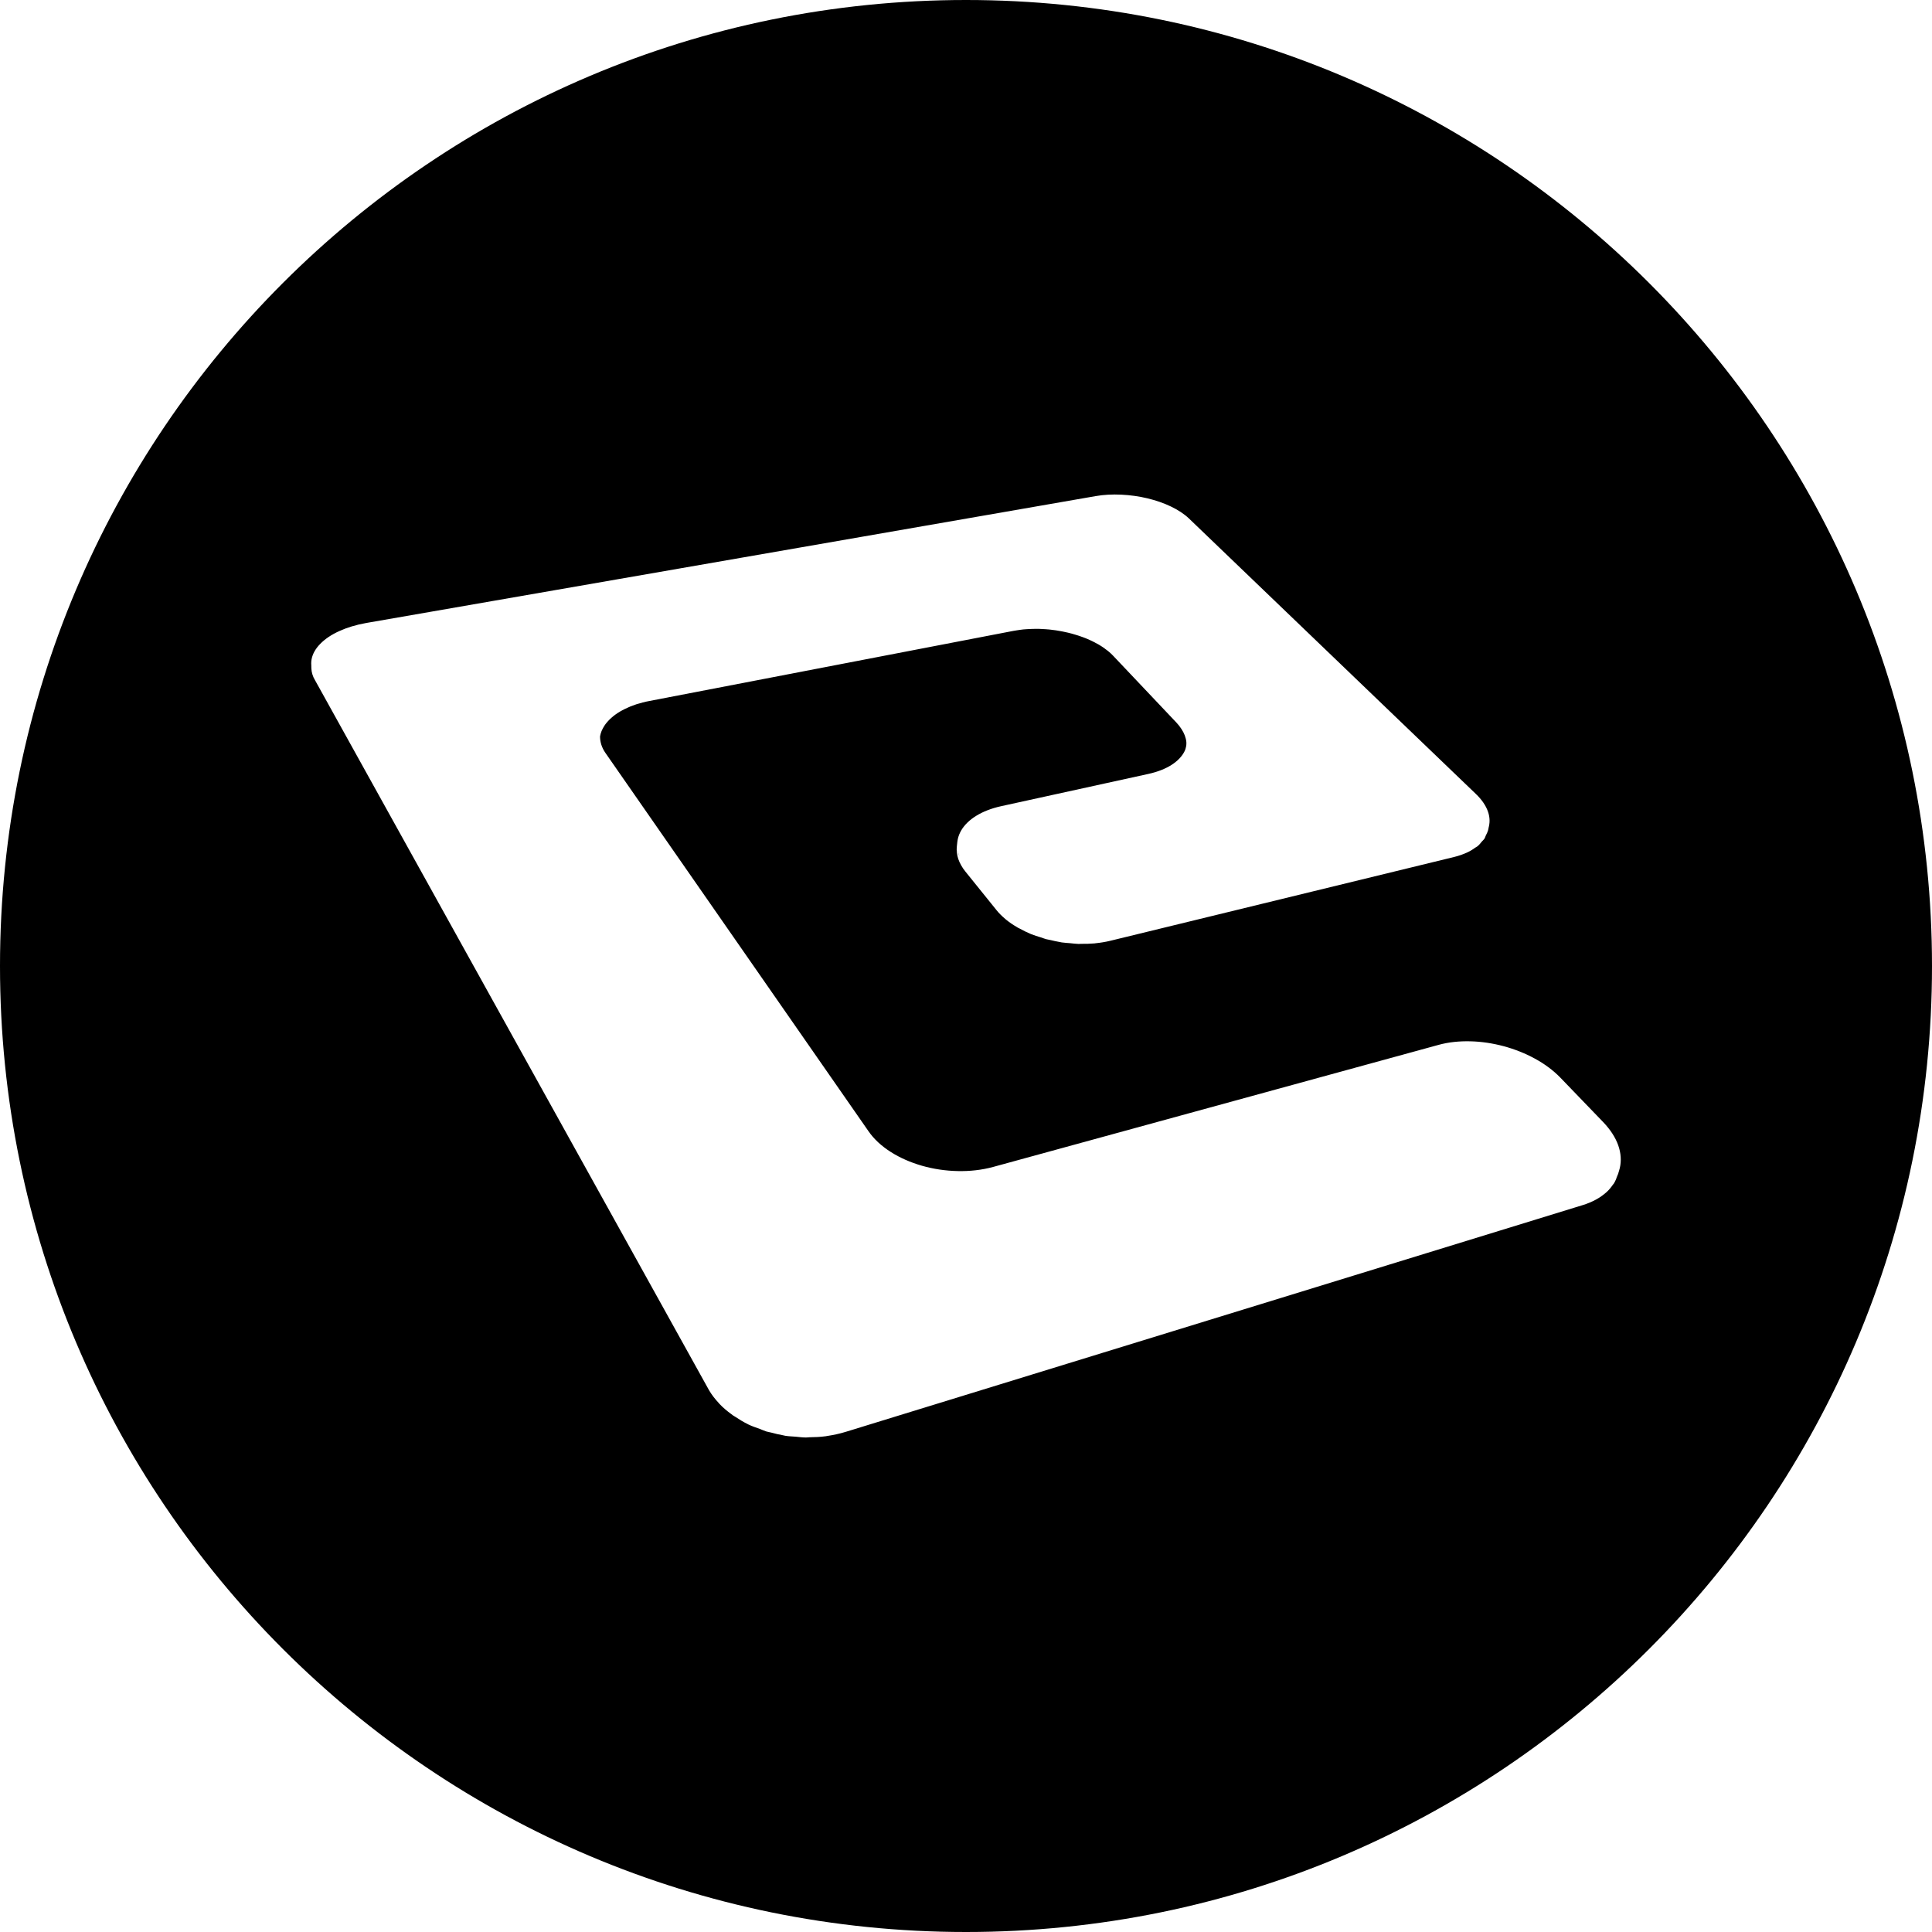 <svg xmlns="http://www.w3.org/2000/svg" xmlns:xlink="http://www.w3.org/1999/xlink" width="55px" height="55px" viewBox="0 0 55 55"><title>Fill 98</title><g id="Home" stroke="none" stroke-width="1" fill="none" fill-rule="evenodd"><g id="header" transform="translate(-230, -21)" fill="#000000"><path d="M276.113,54.249 C276.089,54.351 276.049,54.448 275.995,54.54 C276,54.53 276.006,54.52 276.012,54.511 C276.021,54.495 276.03,54.479 276.038,54.461 C276.046,54.445 276.053,54.429 276.06,54.412 C276.064,54.402 276.068,54.392 276.072,54.383 C276.075,54.373 276.079,54.363 276.082,54.354 C276.086,54.344 276.089,54.335 276.092,54.324 C276.095,54.314 276.098,54.305 276.101,54.295 C276.089,54.336 276.078,54.378 276.065,54.42 C276.061,54.435 276.05,54.449 276.045,54.465 C276.018,54.544 275.986,54.624 275.94,54.698 C275.934,54.705 275.925,54.713 275.92,54.72 C275.867,54.799 275.806,54.873 275.73,54.942 C275.728,54.944 275.727,54.945 275.725,54.947 C275.723,54.949 275.719,54.95 275.717,54.953 C275.634,55.025 275.54,55.091 275.434,55.15 C275.433,55.151 275.432,55.151 275.431,55.151 C275.318,55.213 275.192,55.265 275.053,55.308 L254.075,61.762 C253.899,61.816 253.719,61.854 253.538,61.881 C253.53,61.882 253.523,61.885 253.515,61.886 C253.511,61.886 253.508,61.887 253.504,61.887 C253.351,61.908 253.196,61.914 253.041,61.916 C253.006,61.917 252.971,61.923 252.935,61.923 C252.934,61.923 252.933,61.922 252.933,61.922 C252.836,61.922 252.742,61.907 252.647,61.899 C252.554,61.891 252.46,61.89 252.369,61.876 C252.364,61.876 252.358,61.874 252.353,61.873 C252.332,61.871 252.313,61.863 252.293,61.86 C252.179,61.841 252.068,61.812 251.957,61.783 C251.91,61.77 251.86,61.765 251.813,61.75 C251.812,61.75 251.811,61.749 251.81,61.749 C251.747,61.729 251.69,61.7 251.629,61.678 C251.518,61.638 251.406,61.601 251.303,61.551 L251.302,61.551 C251.298,61.549 251.295,61.547 251.291,61.544 C251.161,61.481 251.041,61.406 250.925,61.329 C250.909,61.319 250.89,61.31 250.876,61.3 C250.855,61.286 250.836,61.27 250.817,61.256 C250.696,61.168 250.584,61.073 250.485,60.969 C250.473,60.957 250.463,60.943 250.452,60.931 C250.349,60.82 250.258,60.702 250.184,60.575 L238.968,40.364 C238.951,40.336 238.937,40.308 238.924,40.281 C238.912,40.253 238.902,40.225 238.893,40.197 C238.885,40.17 238.878,40.142 238.873,40.114 C238.869,40.087 238.866,40.059 238.864,40.032 C238.863,39.992 238.862,39.951 238.86,39.911 C238.861,39.938 238.864,39.967 238.869,39.994 C238.869,39.996 238.87,39.998 238.87,40.001 C238.856,39.922 238.856,39.844 238.87,39.767 C238.9,39.611 238.985,39.462 239.12,39.326 C239.253,39.19 239.435,39.067 239.656,38.967 C239.876,38.866 240.134,38.787 240.426,38.735 L261.186,35.124 C261.42,35.082 261.67,35.07 261.921,35.082 C262.172,35.094 262.424,35.129 262.664,35.186 C262.904,35.244 263.132,35.322 263.333,35.419 C263.536,35.516 263.712,35.631 263.847,35.76 L272.013,43.6 C272.186,43.765 272.301,43.937 272.359,44.104 C272.417,44.271 272.419,44.434 272.37,44.585 C272.372,44.58 272.374,44.574 272.375,44.569 C272.377,44.566 272.377,44.562 272.378,44.558 C272.38,44.555 272.381,44.551 272.382,44.547 C272.384,44.54 272.385,44.532 272.388,44.525 C272.385,44.532 272.384,44.54 272.382,44.547 C272.375,44.58 272.368,44.611 272.361,44.642 C272.36,44.646 272.356,44.65 272.355,44.654 C272.344,44.699 272.319,44.742 272.298,44.785 C272.283,44.816 272.277,44.849 272.257,44.878 C272.255,44.881 272.255,44.883 272.252,44.885 C272.236,44.909 272.209,44.93 272.19,44.952 C272.15,45 272.114,45.048 272.062,45.091 C272.061,45.092 272.059,45.094 272.058,45.094 C272.041,45.107 272.018,45.117 272.001,45.129 C271.937,45.175 271.87,45.219 271.791,45.257 C271.781,45.262 271.771,45.267 271.761,45.271 C271.654,45.319 271.535,45.362 271.402,45.395 L261.608,47.782 C261.47,47.816 261.328,47.838 261.184,47.853 C261.178,47.854 261.173,47.855 261.168,47.856 C261.163,47.856 261.159,47.857 261.154,47.857 C261.033,47.868 260.91,47.87 260.787,47.869 C260.759,47.869 260.731,47.873 260.703,47.872 C260.7,47.871 260.697,47.871 260.694,47.871 C260.618,47.869 260.543,47.858 260.467,47.851 C260.391,47.844 260.314,47.841 260.239,47.83 C260.235,47.83 260.231,47.829 260.227,47.829 C260.21,47.826 260.194,47.821 260.177,47.819 C260.085,47.803 259.993,47.783 259.902,47.761 C259.862,47.751 259.821,47.746 259.781,47.736 C259.729,47.722 259.68,47.701 259.629,47.685 C259.538,47.656 259.446,47.63 259.36,47.595 C259.356,47.593 259.353,47.593 259.349,47.591 C259.348,47.59 259.347,47.589 259.345,47.589 C259.236,47.544 259.133,47.492 259.033,47.437 C259.018,47.428 259,47.422 258.984,47.414 C258.971,47.406 258.959,47.398 258.946,47.39 C258.837,47.327 258.736,47.258 258.644,47.183 C258.636,47.177 258.63,47.171 258.622,47.164 C258.529,47.086 258.443,47.003 258.372,46.914 L257.485,45.814 C257.436,45.754 257.395,45.693 257.361,45.632 C257.326,45.571 257.3,45.51 257.279,45.45 C257.259,45.389 257.246,45.329 257.24,45.27 C257.233,45.211 257.233,45.151 257.239,45.094 C257.243,45.053 257.248,45.012 257.252,44.972 C257.246,45.03 257.246,45.089 257.253,45.148 C257.259,45.208 257.273,45.268 257.293,45.328 C257.3,45.348 257.311,45.368 257.319,45.387 C257.287,45.307 257.262,45.227 257.253,45.147 C257.233,44.969 257.273,44.796 257.365,44.638 C257.457,44.482 257.602,44.34 257.795,44.222 C257.985,44.105 258.224,44.011 258.502,43.95 L262.692,43.032 C262.957,42.974 263.179,42.885 263.353,42.774 C263.525,42.663 263.65,42.532 263.721,42.388 C263.748,42.336 263.758,42.283 263.77,42.23 C263.772,42.194 263.777,42.158 263.773,42.122 C263.767,42.06 263.751,41.999 263.728,41.936 C263.705,41.874 263.672,41.812 263.632,41.751 C263.592,41.689 263.543,41.626 263.486,41.566 L261.691,39.67 C261.653,39.629 261.611,39.59 261.567,39.553 C261.535,39.525 261.5,39.5 261.465,39.475 C261.456,39.468 261.449,39.462 261.44,39.455 C261.435,39.452 261.43,39.448 261.425,39.444 C261.375,39.409 261.322,39.376 261.268,39.344 C261.237,39.326 261.204,39.31 261.172,39.293 C261.165,39.29 261.159,39.285 261.152,39.281 C261.147,39.279 261.141,39.277 261.135,39.274 C261.122,39.267 261.11,39.26 261.095,39.253 C261.074,39.243 261.051,39.232 261.029,39.222 C261.007,39.211 260.984,39.202 260.961,39.192 C260.938,39.183 260.914,39.173 260.891,39.163 C260.868,39.155 260.844,39.146 260.821,39.137 C260.82,39.137 260.82,39.136 260.82,39.136 C260.814,39.134 260.807,39.132 260.8,39.13 C260.787,39.124 260.773,39.12 260.759,39.115 C260.739,39.108 260.719,39.1 260.697,39.094 C260.677,39.087 260.656,39.08 260.636,39.075 C260.615,39.068 260.593,39.062 260.572,39.056 C260.553,39.05 260.534,39.045 260.515,39.039 C260.495,39.034 260.475,39.029 260.455,39.024 C260.451,39.023 260.447,39.022 260.442,39.021 C260.441,39.021 260.441,39.02 260.439,39.02 C260.438,39.02 260.438,39.02 260.437,39.019 C260.423,39.016 260.409,39.013 260.395,39.009 C260.376,39.005 260.355,39 260.335,38.996 C260.315,38.991 260.295,38.987 260.276,38.983 C260.256,38.978 260.236,38.974 260.216,38.971 C260.196,38.967 260.175,38.964 260.156,38.961 C260.136,38.957 260.116,38.953 260.095,38.95 C260.079,38.948 260.065,38.945 260.05,38.943 C260.048,38.943 260.047,38.942 260.045,38.942 C260.041,38.942 260.037,38.942 260.033,38.941 C260.013,38.938 259.992,38.935 259.971,38.933 C259.95,38.931 259.929,38.928 259.908,38.925 C259.886,38.923 259.867,38.92 259.845,38.918 L259.845,38.919 C259.821,38.918 259.799,38.915 259.776,38.913 C259.753,38.912 259.729,38.91 259.707,38.909 C259.687,38.907 259.669,38.907 259.65,38.906 C259.647,38.906 259.645,38.905 259.644,38.905 L259.639,38.905 L259.636,38.905 C259.614,38.904 259.591,38.904 259.568,38.902 L259.481,38.902 C259.452,38.902 259.423,38.902 259.394,38.904 C259.365,38.904 259.337,38.905 259.308,38.907 C259.279,38.907 259.25,38.91 259.222,38.912 C259.19,38.913 259.159,38.916 259.128,38.919 C259.096,38.923 259.065,38.926 259.034,38.931 C259.003,38.935 258.972,38.939 258.941,38.945 C258.91,38.949 258.88,38.954 258.85,38.96 L248.49,40.955 C248.424,40.967 248.358,40.982 248.296,40.998 C248.266,41.006 248.239,41.014 248.21,41.023 C248.194,41.028 248.179,41.032 248.163,41.036 C248.147,41.042 248.13,41.045 248.114,41.05 C248.056,41.07 247.999,41.091 247.945,41.112 C247.938,41.115 247.931,41.119 247.924,41.122 C247.919,41.124 247.912,41.126 247.907,41.128 C247.897,41.132 247.888,41.138 247.878,41.142 C247.848,41.156 247.817,41.168 247.79,41.182 C247.765,41.194 247.742,41.205 247.72,41.218 C247.703,41.227 247.685,41.237 247.667,41.247 C247.667,41.247 247.667,41.248 247.666,41.248 C247.662,41.25 247.659,41.252 247.655,41.254 C247.633,41.267 247.612,41.28 247.592,41.293 C247.572,41.307 247.552,41.32 247.532,41.333 C247.518,41.344 247.503,41.354 247.488,41.366 C247.482,41.371 247.476,41.376 247.47,41.38 C247.468,41.382 247.466,41.383 247.464,41.384 C247.462,41.386 247.461,41.388 247.458,41.39 C247.454,41.392 247.45,41.396 247.446,41.4 C247.432,41.411 247.419,41.422 247.406,41.434 C247.393,41.445 247.38,41.457 247.367,41.469 C247.357,41.48 247.346,41.49 247.335,41.501 C247.324,41.512 247.314,41.523 247.304,41.534 C247.304,41.534 247.303,41.536 247.303,41.537 C247.3,41.539 247.299,41.541 247.297,41.543 C247.289,41.551 247.282,41.559 247.275,41.568 C247.265,41.579 247.257,41.591 247.247,41.602 C247.239,41.614 247.231,41.624 247.223,41.635 C247.215,41.647 247.208,41.659 247.2,41.67 C247.193,41.681 247.186,41.693 247.18,41.704 C247.18,41.704 247.179,41.705 247.179,41.705 C247.178,41.705 247.178,41.706 247.178,41.706 C247.178,41.706 247.178,41.707 247.178,41.707 C247.172,41.718 247.166,41.728 247.16,41.739 C247.154,41.751 247.148,41.762 247.143,41.774 C247.137,41.787 247.132,41.798 247.126,41.81 C247.122,41.822 247.118,41.834 247.113,41.847 C247.109,41.859 247.105,41.871 247.101,41.883 C247.097,41.896 247.094,41.909 247.091,41.923 C247.088,41.936 247.086,41.95 247.083,41.963 C247.083,41.966 247.082,41.97 247.082,41.974 C247.084,42.125 247.129,42.28 247.234,42.432 L254.726,53.206 C254.882,53.432 255.1,53.63 255.36,53.795 C255.62,53.961 255.922,54.093 256.245,54.186 C256.571,54.279 256.915,54.331 257.262,54.338 C257.607,54.346 257.953,54.308 258.278,54.219 L270.958,50.744 C271.239,50.667 271.546,50.636 271.861,50.644 C272.174,50.651 272.495,50.7 272.807,50.783 C273.118,50.867 273.421,50.987 273.695,51.137 C273.969,51.286 274.216,51.468 274.417,51.675 L275.638,52.942 C275.846,53.159 275.989,53.383 276.067,53.603 C276.146,53.827 276.16,54.046 276.113,54.249 M257.5,21 C242.312,21 230,33.313 230,48.501 C230,63.688 242.312,76 257.5,76 C272.687,76 285,63.688 285,48.501 C285,33.313 272.687,21 257.5,21" id="Fill-98"></path></g></g></svg>